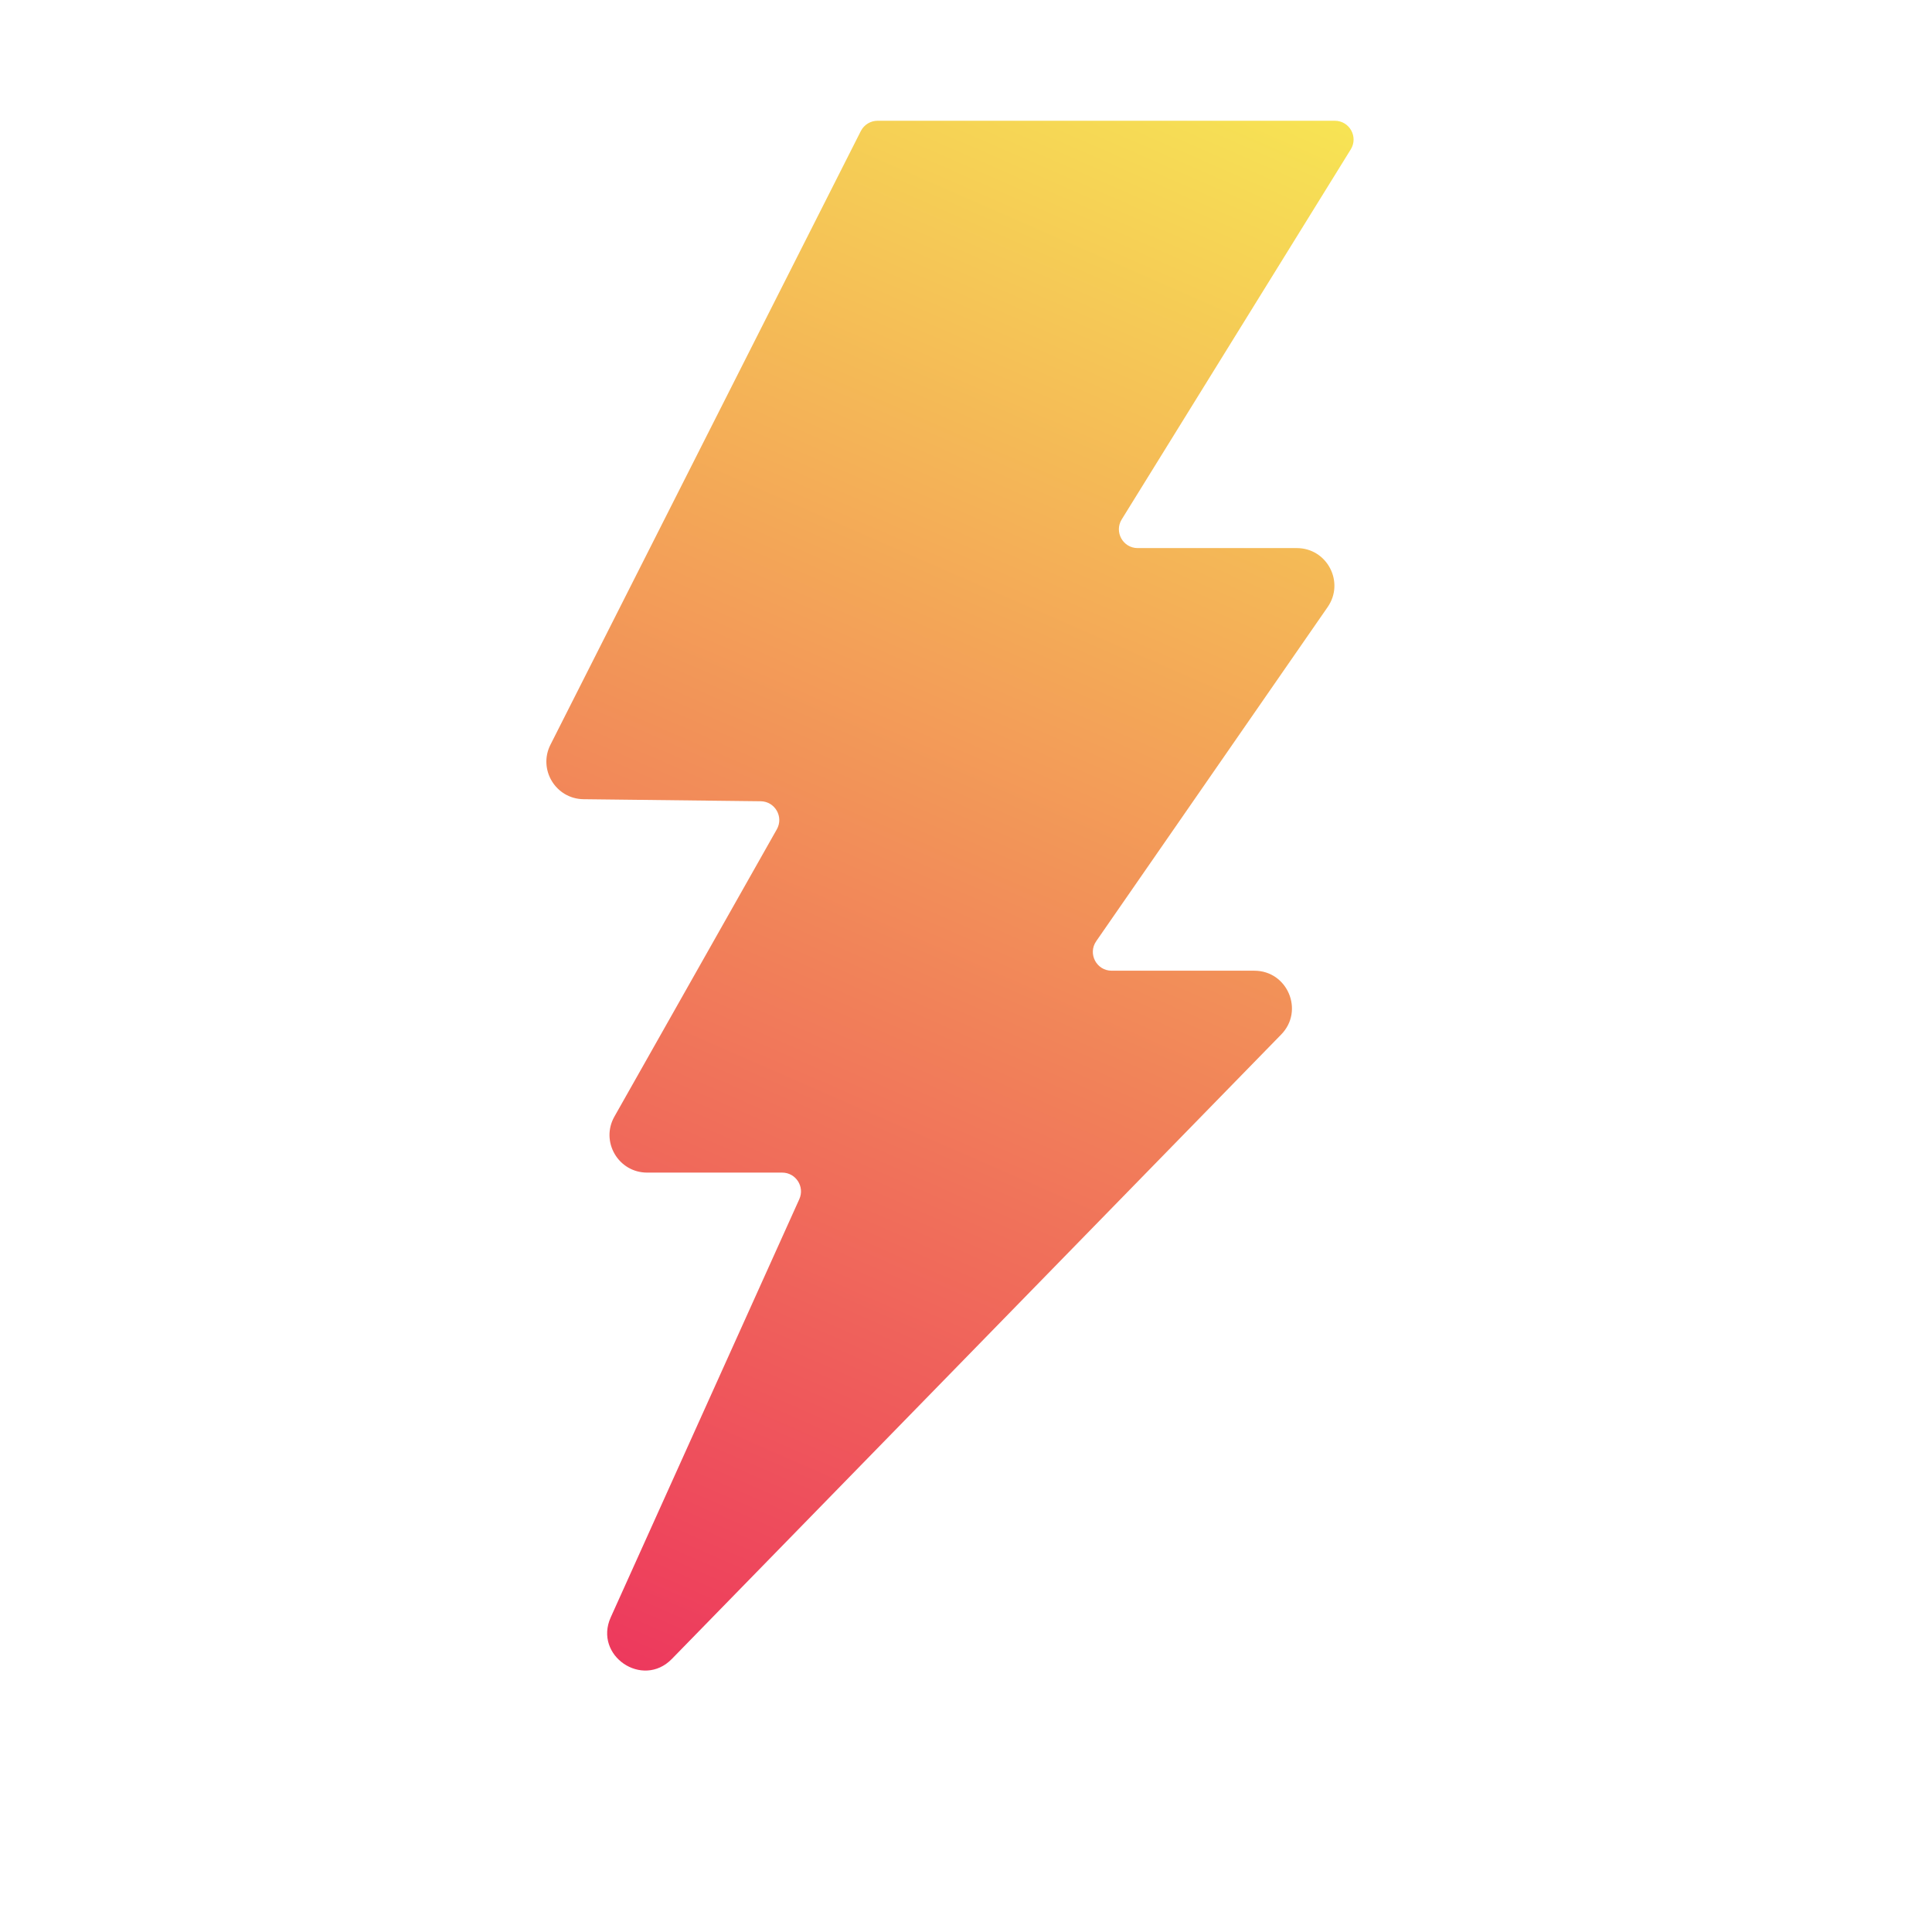 <svg width="48" height="48" viewBox="0 0 48 48" fill="none" xmlns="http://www.w3.org/2000/svg">
<path d="M33.162 3H21.804C21.628 3 21.467 3.099 21.387 3.256L13.676 18.502C13.364 19.118 13.807 19.848 14.498 19.856L18.9 19.907C19.255 19.912 19.475 20.295 19.3 20.604L15.265 27.741C14.913 28.363 15.363 29.133 16.078 29.133H19.433C19.772 29.133 19.998 29.483 19.859 29.792L15.174 40.181C14.744 41.132 15.963 41.963 16.692 41.216L31.831 25.702C32.408 25.111 31.989 24.117 31.163 24.117H27.619C27.242 24.117 27.021 23.694 27.235 23.384L32.986 15.081C33.414 14.462 32.971 13.617 32.218 13.617H28.265C27.9 13.617 27.676 13.215 27.869 12.904L33.559 3.712C33.752 3.401 33.528 3 33.162 3Z" fill="url(#paint0_linear_8599)"/>
<defs>
<linearGradient id="paint0_linear_8599" x1="32.483" y1="1.483" x2="15.022" y2="41.383" gradientUnits="userSpaceOnUse">
<stop stop-color="#F7E854"/>
<stop offset="1" stop-color="#ED385D"/>
</linearGradient>
</defs>
</svg>
